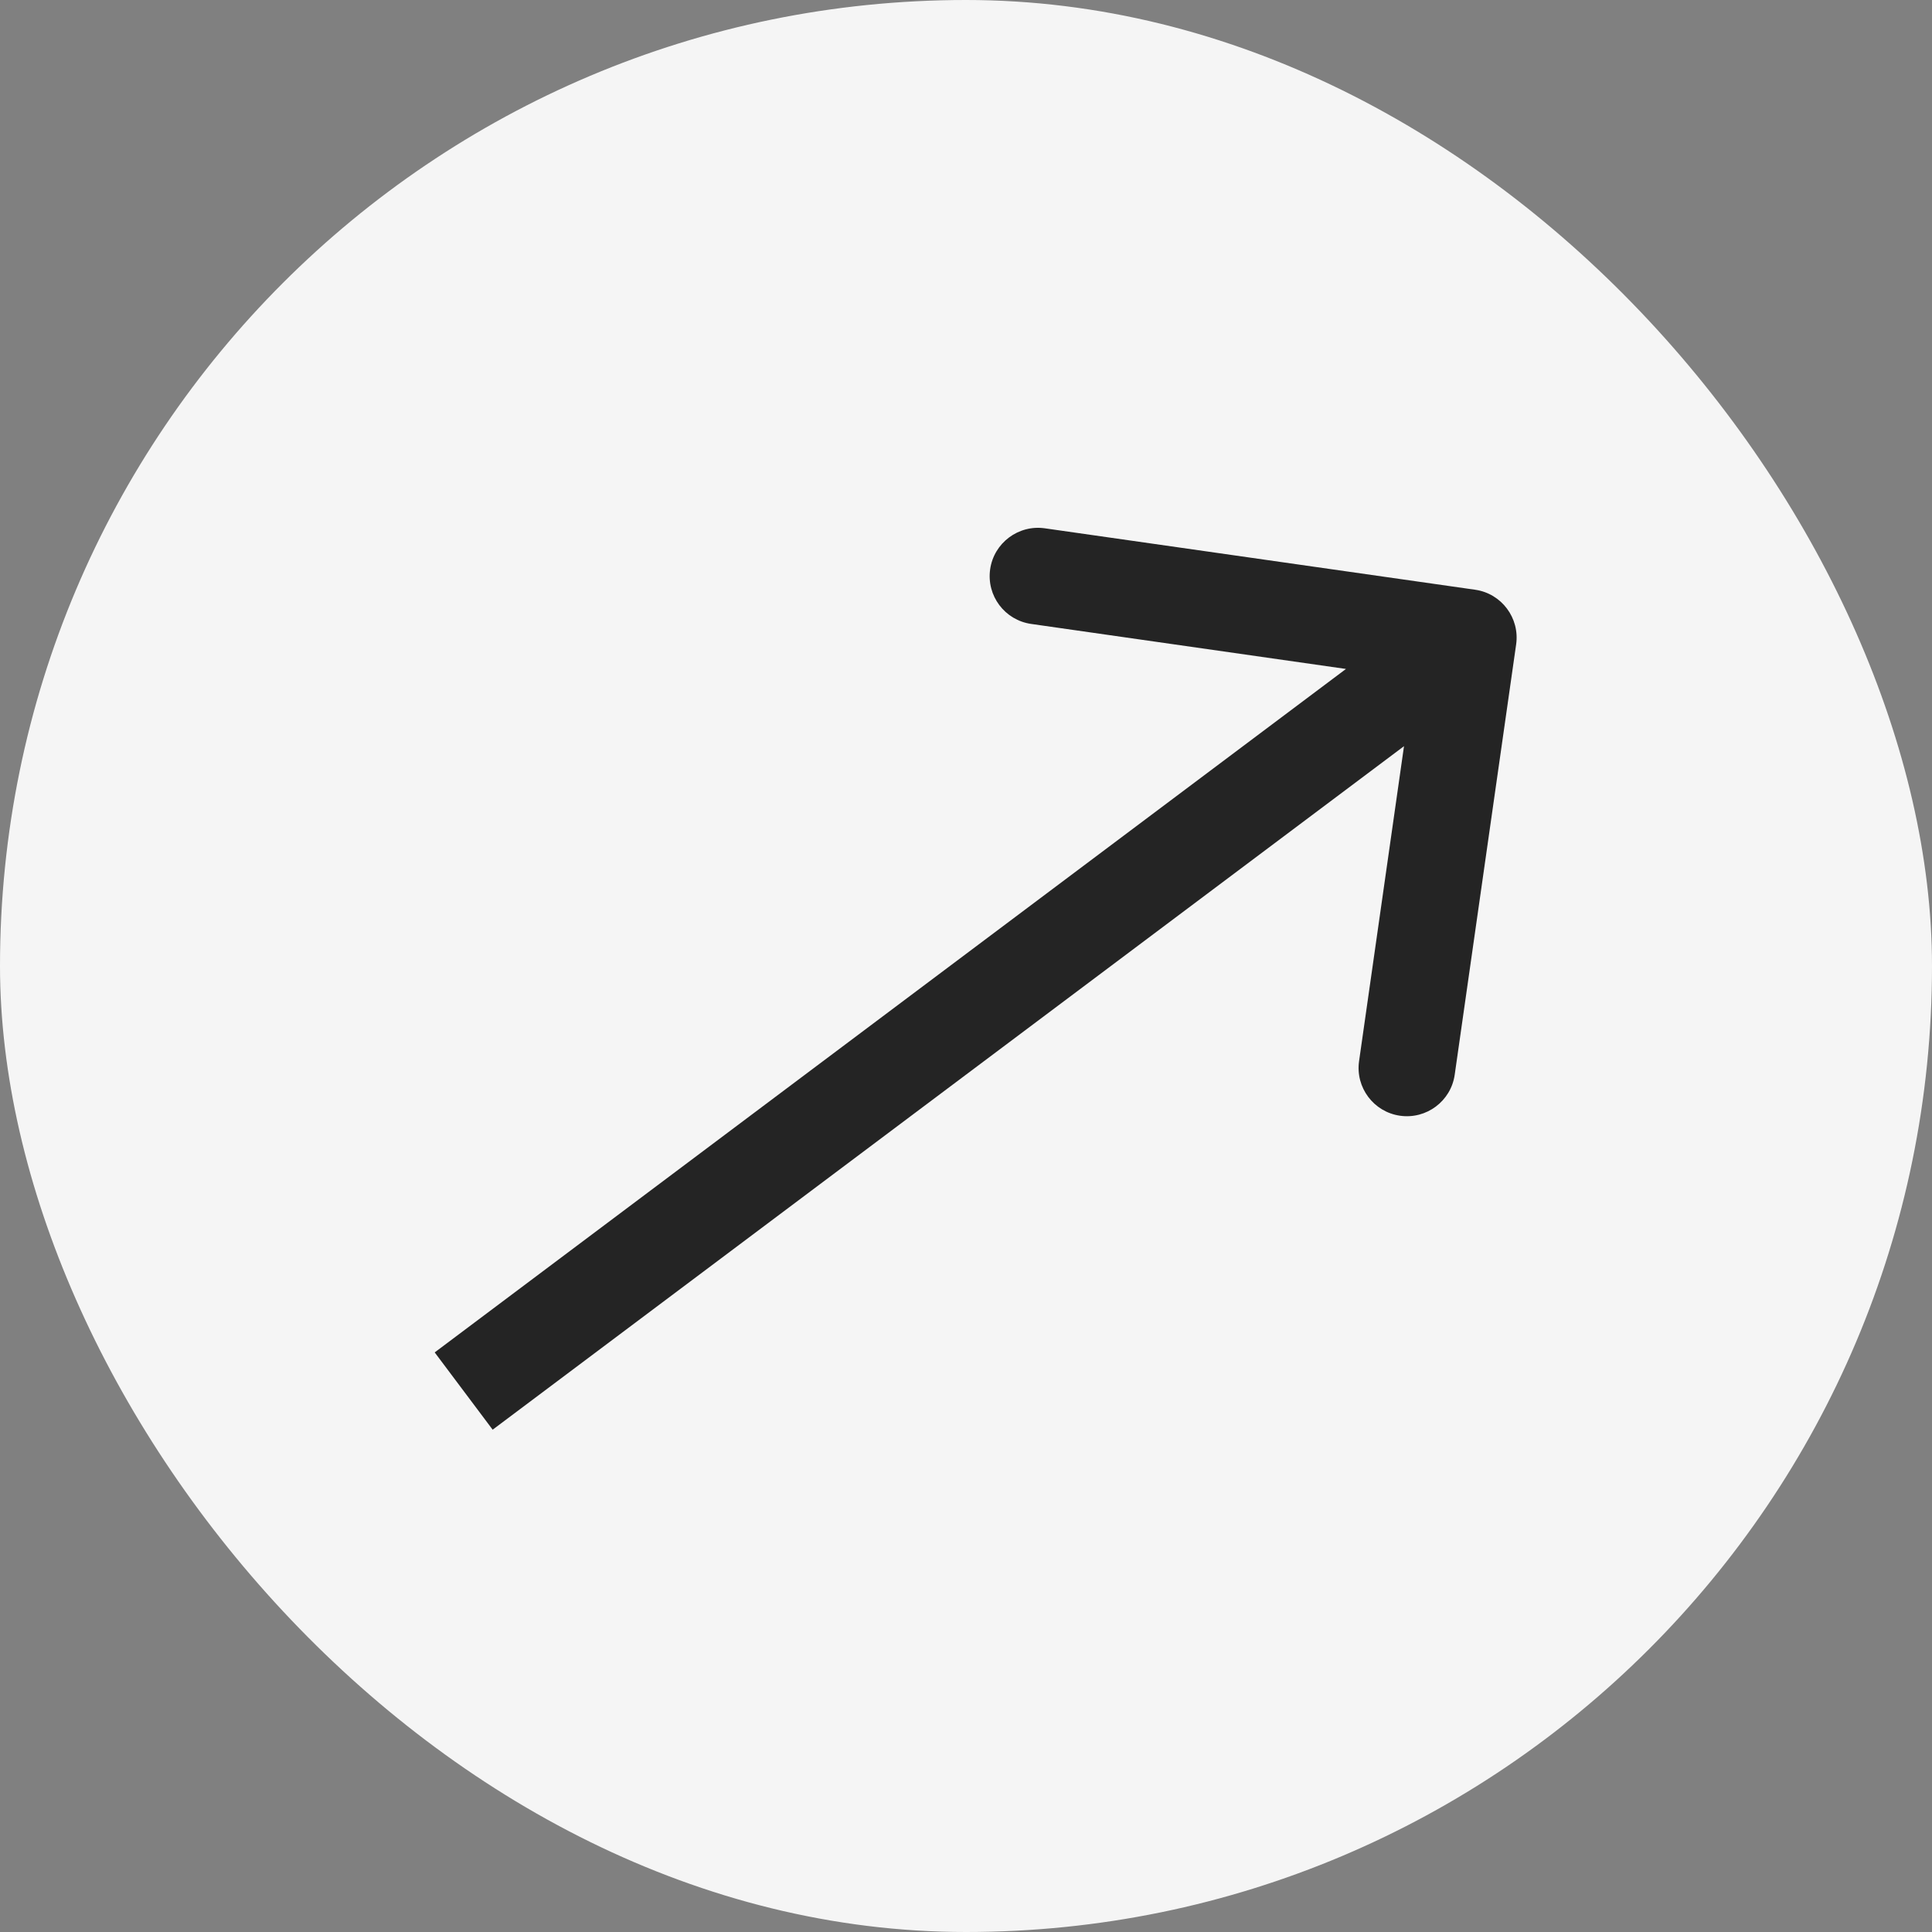 <svg width="20" height="20" viewBox="0 0 20 20" fill="none" xmlns="http://www.w3.org/2000/svg">
<rect x="0" y="0" width="20" height="20" fill="#808080" stroke="none"/>
<rect width="20" height="20" rx="10" fill="#F5F5F5"/>
<path d="M15.695 6.671C15.734 6.398 15.544 6.144 15.271 6.105L10.816 5.469C10.543 5.43 10.289 5.62 10.25 5.893C10.211 6.167 10.401 6.42 10.675 6.459L14.634 7.025L14.069 10.985C14.03 11.258 14.22 11.511 14.493 11.55C14.766 11.589 15.02 11.399 15.059 11.126L15.695 6.671ZM4.8 14.4L5.1 14.8L15.5 7L15.2 6.6L14.9 6.2L4.5 14L4.8 14.4Z" fill="#242424"/>
</svg>
